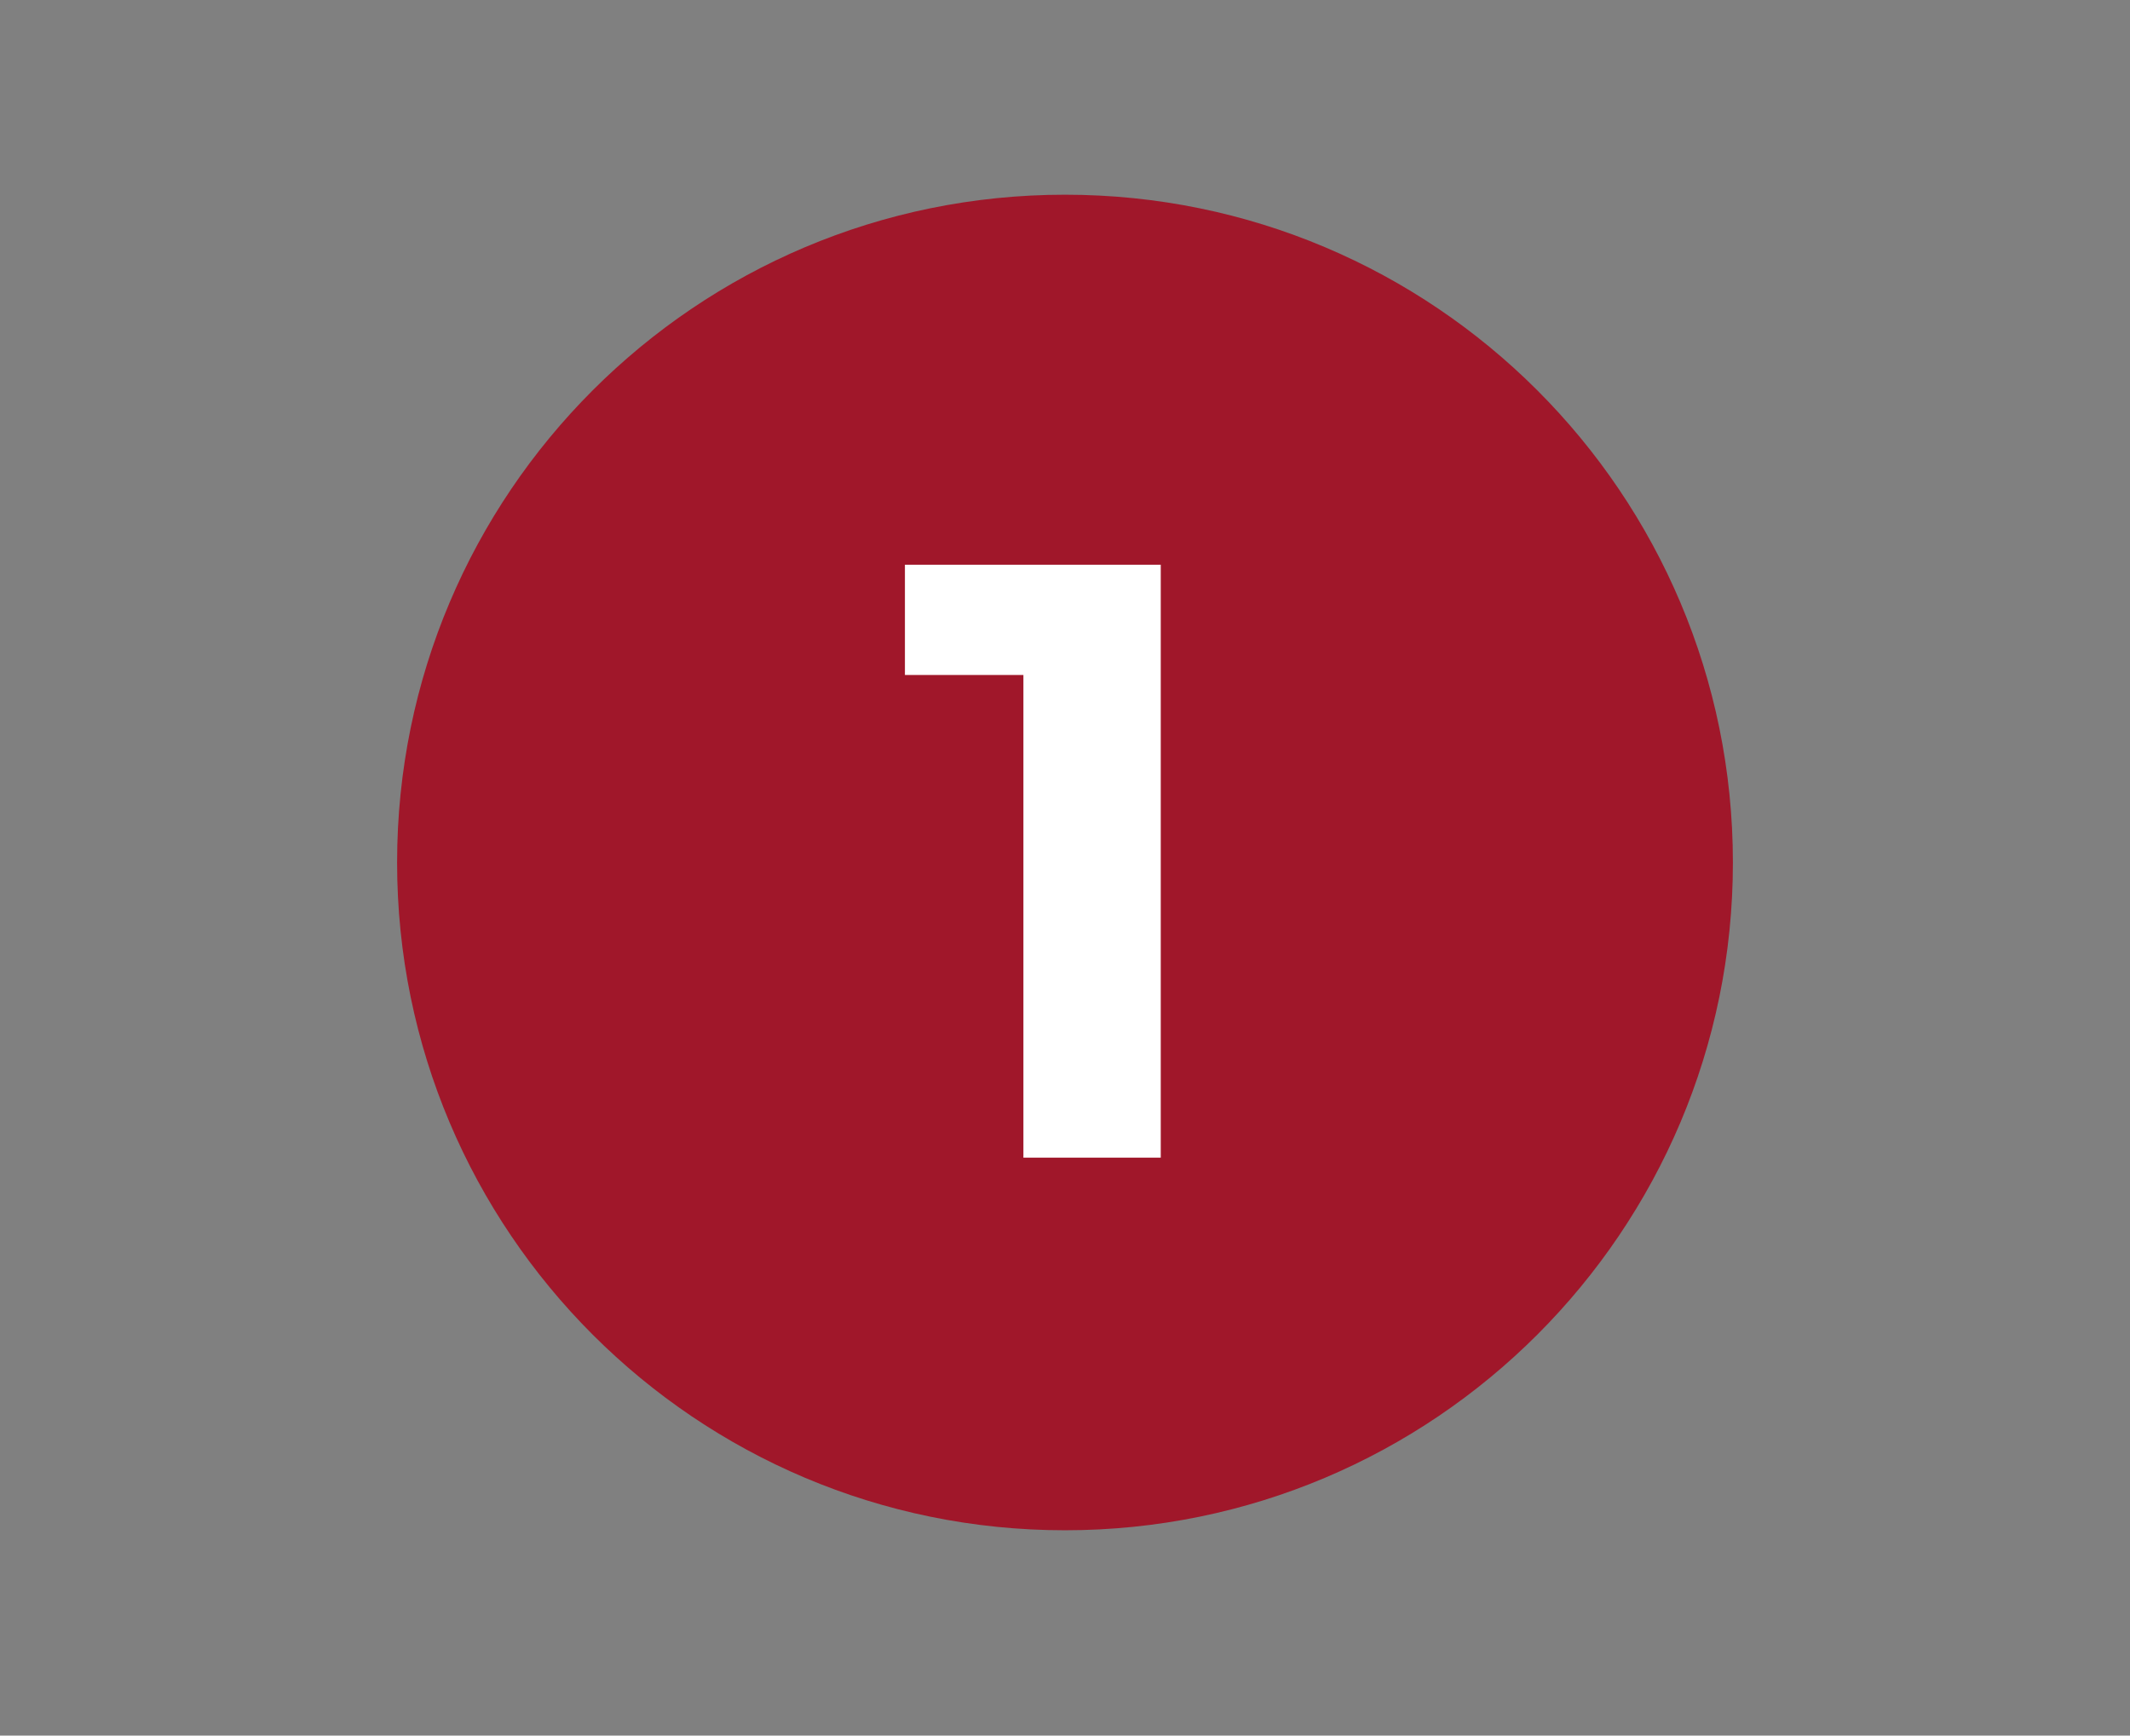<svg xmlns="http://www.w3.org/2000/svg" xmlns:xlink="http://www.w3.org/1999/xlink" width="200" viewBox="0 0 150 122.25" height="163" preserveAspectRatio="xMidYMid meet"><rect x="0" y="0" width="150" height="122.25" fill="#808080" stroke="none"/><defs><g></g><clipPath id="c1c360143c"><path d="M 27.965 13.715 L 122.035 13.715 L 122.035 107.789 L 27.965 107.789 Z M 27.965 13.715 " clip-rule="nonzero"></path></clipPath><clipPath id="c21b5ea6b8"><path d="M 75 13.715 C 49.023 13.715 27.965 34.773 27.965 60.754 C 27.965 86.73 49.023 107.789 75 107.789 C 100.977 107.789 122.035 86.73 122.035 60.754 C 122.035 34.773 100.977 13.715 75 13.715 Z M 75 13.715 " clip-rule="nonzero"></path></clipPath></defs><g clip-path="url(#c1c360143c)"><g clip-path="url(#c21b5ea6b8)"><path fill="#a0172a" d="M 27.965 13.715 L 122.035 13.715 L 122.035 107.789 L 27.965 107.789 Z M 27.965 13.715 " fill-opacity="1" fill-rule="nonzero"></path></g></g><g fill="#ffffff" fill-opacity="1"><g transform="translate(63.305, 81.544)"><g><path d="M 18.438 -41.766 L 18.438 0 L 8.766 0 L 8.766 -34 L 0.422 -34 L 0.422 -41.766 Z M 18.438 -41.766 "></path></g></g></g></svg>